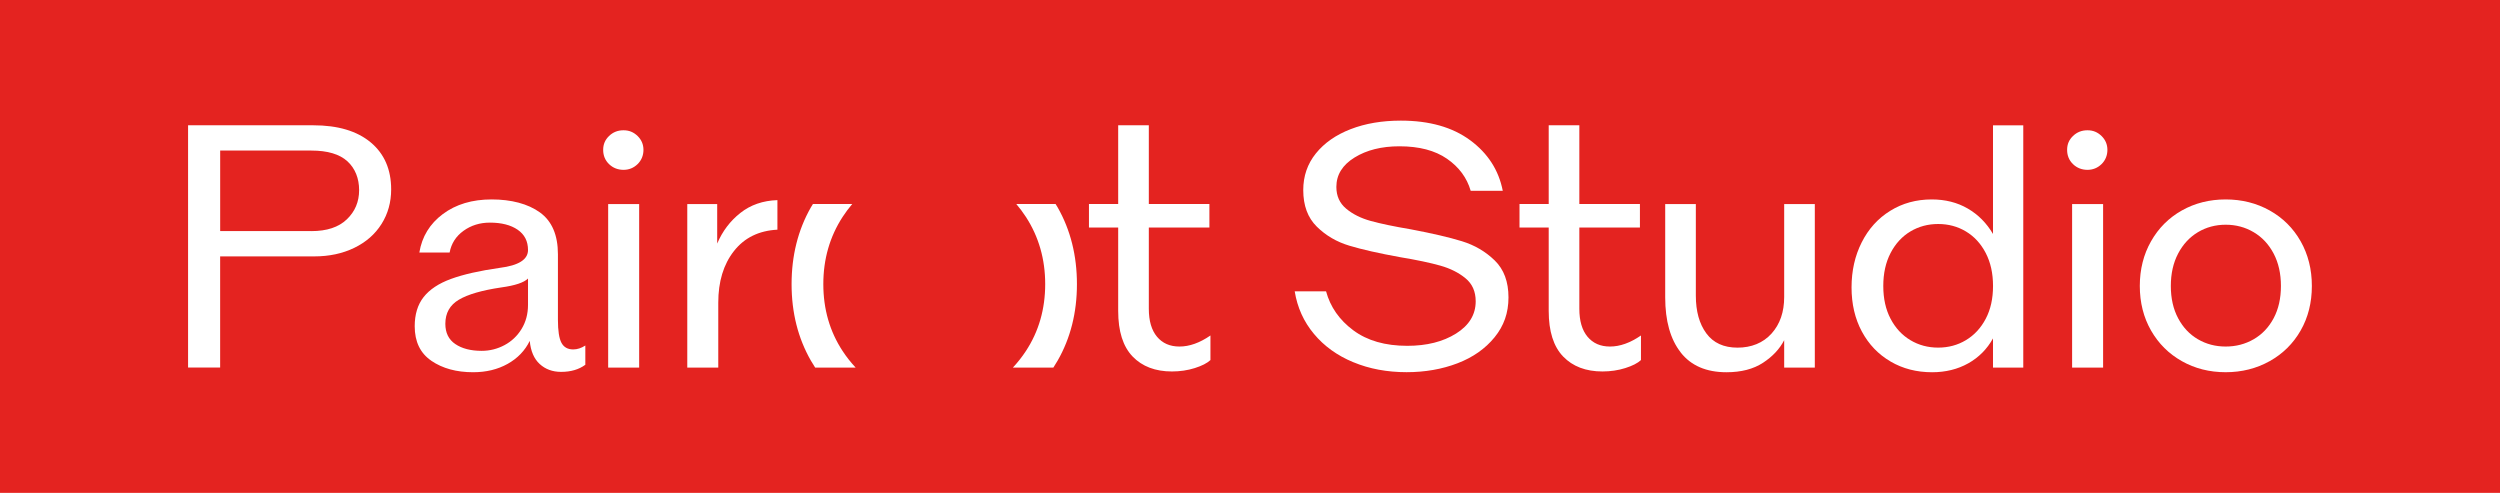 <?xml version="1.0" encoding="UTF-8"?>
<svg id="Capa_2" xmlns="http://www.w3.org/2000/svg" viewBox="0 0 836.49 164.91">
  <defs>
    <style>
      .cls-1 {
        fill: #e42320;
      }

      .cls-2 {
        fill: #fff;
      }
    </style>
  </defs>
  <g id="Capa_1-2" data-name="Capa_1">
    <g>
      <rect class="cls-1" width="836.49" height="164.91"/>
      <g>
        <path class="cls-2" d="M62.94,41.92h41.84c8.27,0,14.68,1.91,19.25,5.72,4.57,3.81,6.85,9.06,6.85,15.74,0,4.29-1.07,8.15-3.22,11.56-2.15,3.42-5.19,6.08-9.12,7.99s-8.4,2.86-13.41,2.86h-31.47v37.19h-10.73V41.92ZM104.19,77.33c5.17,0,9.12-1.31,11.86-3.94,2.74-2.62,4.11-5.88,4.11-9.77s-1.31-7.27-3.93-9.66c-2.62-2.38-6.64-3.58-12.04-3.58h-30.52v26.94h30.52Z"/>
        <path class="cls-2" d="M144.36,120.73c-3.74-2.54-5.6-6.4-5.6-11.56,0-3.97.99-7.23,2.98-9.77,1.99-2.54,5.05-4.57,9.18-6.08,4.13-1.51,9.58-2.74,16.33-3.7,6.28-.79,9.42-2.78,9.42-5.96,0-2.94-1.15-5.2-3.46-6.79-2.31-1.59-5.41-2.38-9.3-2.38-3.34,0-6.28.91-8.82,2.74-2.54,1.83-4.09,4.25-4.65,7.27h-10.13c.87-5.32,3.5-9.62,7.87-12.88,4.37-3.26,9.81-4.89,16.33-4.89s12.14,1.45,16.15,4.35c4.01,2.9,6.02,7.57,6.02,14.01v21.94c0,3.66.4,6.22,1.19,7.69.79,1.47,2.11,2.2,3.93,2.2,1.35,0,2.7-.44,4.05-1.31v6.44c-2.15,1.59-4.85,2.38-8.11,2.38-2.86,0-5.25-.88-7.15-2.62-1.91-1.75-3.02-4.33-3.34-7.75-1.59,3.26-4.05,5.82-7.39,7.69-3.34,1.87-7.19,2.8-11.56,2.8-5.56,0-10.21-1.27-13.95-3.81ZM152.35,115.12c2.22,1.51,5.17,2.27,8.82,2.27,2.7,0,5.25-.64,7.63-1.91,2.38-1.27,4.29-3.08,5.72-5.42,1.43-2.34,2.15-5.03,2.15-8.05v-8.82c-1.35,1.35-4.33,2.35-8.94,2.98-6.44.95-11.17,2.32-14.19,4.11-3.02,1.79-4.53,4.47-4.53,8.05,0,3.02,1.11,5.29,3.34,6.79Z"/>
        <path class="cls-2" d="M203.79,54.92c-1.31-1.27-1.97-2.86-1.97-4.77s.66-3.38,1.97-4.65c1.31-1.27,2.92-1.91,4.83-1.91s3.4.64,4.71,1.91c1.31,1.27,1.97,2.82,1.97,4.65s-.66,3.5-1.97,4.77c-1.31,1.27-2.88,1.91-4.71,1.91s-3.52-.63-4.83-1.91ZM203.49,68.27h10.37v54.72h-10.37v-54.72Z"/>
        <path class="cls-2" d="M229.96,68.27h10.01v13.23c1.75-4.13,4.33-7.55,7.75-10.25,3.42-2.7,7.55-4.13,12.4-4.29v9.89c-6.2.32-11.05,2.7-14.54,7.15-3.5,4.45-5.25,10.21-5.25,17.29v21.7h-10.37v-54.72Z"/>
        <path class="cls-2" d="M378.97,119.29c-3.22-3.34-4.83-8.42-4.83-15.26v-27.9h-9.78v-7.87h9.78v-26.35h10.25v26.35h20.27v7.87h-20.27v27.18c0,4.05.91,7.17,2.74,9.36,1.83,2.19,4.33,3.28,7.51,3.28,3.34,0,6.8-1.23,10.37-3.7v8.23c-1.11,1.03-2.86,1.93-5.25,2.68-2.38.75-4.93,1.13-7.63,1.13-5.56,0-9.95-1.67-13.17-5.01Z"/>
        <path class="cls-2" d="M452.81,121.2c-5.36-2.22-9.76-5.38-13.17-9.48-3.42-4.09-5.56-8.84-6.44-14.25h10.49c1.43,5.25,4.47,9.6,9.12,13.05,4.65,3.46,10.67,5.19,18.06,5.19,6.52,0,11.96-1.37,16.33-4.11,4.37-2.74,6.56-6.34,6.56-10.79,0-3.26-1.13-5.82-3.4-7.69-2.26-1.87-5.06-3.28-8.4-4.23s-7.87-1.91-13.59-2.86c-6.99-1.27-12.62-2.54-16.87-3.82-4.25-1.27-7.89-3.4-10.91-6.38-3.02-2.98-4.53-7.05-4.53-12.22,0-4.69,1.41-8.78,4.23-12.28,2.82-3.5,6.69-6.2,11.62-8.11,4.93-1.91,10.53-2.86,16.81-2.86,9.54,0,17.26,2.19,23.19,6.56,5.92,4.37,9.56,10.01,10.91,16.93h-10.73c-1.27-4.37-3.91-7.95-7.93-10.73-4.02-2.78-9.32-4.17-15.92-4.17-5.96,0-10.97,1.25-15.02,3.76-4.05,2.5-6.08,5.78-6.08,9.84,0,3.02,1.09,5.44,3.28,7.27,2.19,1.83,4.93,3.2,8.23,4.11,3.3.91,7.77,1.85,13.41,2.8,7.15,1.35,12.86,2.68,17.11,3.99,4.25,1.31,7.91,3.46,10.97,6.44s4.59,7.09,4.59,12.34-1.55,9.54-4.65,13.35c-3.1,3.81-7.23,6.72-12.4,8.7-5.17,1.98-10.85,2.98-17.05,2.98-6.52,0-12.46-1.11-17.82-3.34Z"/>
        <path class="cls-2" d="M523.02,119.29c-3.22-3.34-4.83-8.42-4.83-15.26v-27.9h-9.77v-7.87h9.77v-26.35h10.25v26.35h20.27v7.87h-20.27v27.18c0,4.05.91,7.17,2.74,9.36,1.83,2.19,4.33,3.28,7.51,3.28,3.34,0,6.79-1.23,10.37-3.7v8.23c-1.11,1.03-2.86,1.93-5.25,2.68-2.38.75-4.93,1.13-7.63,1.13-5.56,0-9.95-1.67-13.17-5.01Z"/>
        <path class="cls-2" d="M562.36,117.92c-3.46-4.41-5.19-10.55-5.19-18.42v-31.23h10.25v30.64c0,5.25,1.17,9.46,3.52,12.64,2.34,3.18,5.82,4.77,10.43,4.77s8.56-1.57,11.38-4.71c2.82-3.14,4.23-7.21,4.23-12.22v-31.11h10.25v54.72h-10.25v-9.18c-1.51,2.94-3.87,5.47-7.09,7.57s-7.29,3.16-12.22,3.16c-6.76,0-11.86-2.21-15.32-6.62Z"/>
        <path class="cls-2" d="M632.58,120.96c-4.09-2.38-7.29-5.72-9.6-10.01-2.31-4.29-3.46-9.22-3.46-14.78s1.13-10.59,3.4-15.08c2.26-4.49,5.44-8.01,9.54-10.55,4.09-2.54,8.72-3.81,13.89-3.81,4.53,0,8.54,1.01,12.04,3.04,3.5,2.03,6.32,4.87,8.46,8.52v-36.36h10.13v81.07h-10.13v-9.77c-1.99,3.58-4.75,6.36-8.28,8.34-3.54,1.98-7.57,2.98-12.1,2.98-5.17,0-9.8-1.19-13.89-3.58ZM632.58,106.66c1.63,3.1,3.83,5.48,6.62,7.15,2.78,1.67,5.88,2.5,9.3,2.5s6.52-.83,9.3-2.5c2.78-1.67,4.99-4.05,6.62-7.15,1.63-3.1,2.44-6.75,2.44-10.97s-.81-7.89-2.44-11.03c-1.63-3.14-3.84-5.54-6.62-7.21-2.78-1.67-5.88-2.5-9.3-2.5s-6.52.84-9.3,2.5c-2.78,1.67-4.99,4.07-6.62,7.21-1.63,3.14-2.44,6.81-2.44,11.03s.81,7.87,2.44,10.97Z"/>
        <path class="cls-2" d="M693.62,54.92c-1.31-1.27-1.97-2.86-1.97-4.77s.65-3.38,1.97-4.65c1.31-1.27,2.92-1.91,4.83-1.91s3.4.64,4.71,1.91c1.31,1.27,1.97,2.82,1.97,4.65s-.66,3.5-1.97,4.77c-1.31,1.27-2.88,1.91-4.71,1.91s-3.52-.63-4.83-1.91ZM693.32,68.27h10.37v54.72h-10.37v-54.72Z"/>
        <path class="cls-2" d="M730.04,120.84c-4.37-2.46-7.81-5.88-10.31-10.25-2.5-4.37-3.76-9.34-3.76-14.9s1.25-10.55,3.76-14.96c2.5-4.41,5.94-7.85,10.31-10.31,4.37-2.46,9.26-3.69,14.66-3.69s10.31,1.23,14.72,3.69c4.41,2.47,7.87,5.9,10.37,10.31,2.5,4.41,3.75,9.4,3.75,14.96s-1.25,10.53-3.75,14.9c-2.5,4.37-5.96,7.79-10.37,10.25-4.41,2.46-9.32,3.7-14.72,3.7s-10.29-1.23-14.66-3.7ZM728.79,106.48c1.63,3.06,3.83,5.41,6.62,7.03,2.78,1.63,5.88,2.44,9.3,2.44s6.54-.81,9.36-2.44c2.82-1.63,5.05-3.97,6.68-7.03,1.63-3.06,2.44-6.65,2.44-10.79s-.81-7.75-2.44-10.85c-1.63-3.1-3.86-5.48-6.68-7.15-2.82-1.67-5.94-2.5-9.36-2.5s-6.52.84-9.3,2.5c-2.78,1.67-4.99,4.05-6.62,7.15-1.63,3.1-2.44,6.72-2.44,10.85s.81,7.73,2.44,10.79Z"/>
        <path class="cls-2" d="M272.76,122.99h13.53c-1.6-1.73-3.07-3.57-4.37-5.56-4.3-6.56-6.44-14.01-6.44-22.37s2.15-15.84,6.44-22.46c.99-1.53,2.08-2.97,3.24-4.35h-13.15c-.23.39-.48.76-.71,1.16-4.3,7.56-6.44,16.12-6.44,25.66s2.15,18.06,6.44,25.56c.46.81.95,1.59,1.45,2.36Z"/>
        <path class="cls-2" d="M352.44,122.99h-13.53c1.6-1.73,3.07-3.57,4.37-5.56,4.3-6.56,6.44-14.01,6.44-22.37,0-8.35-2.15-15.84-6.44-22.46-.99-1.53-2.08-2.97-3.24-4.35h13.15c.23.39.48.76.71,1.16,4.3,7.56,6.44,16.12,6.44,25.66s-2.15,18.06-6.44,25.56c-.46.81-.95,1.59-1.45,2.36Z"/>
      </g>
    </g>
  </g>
</svg>